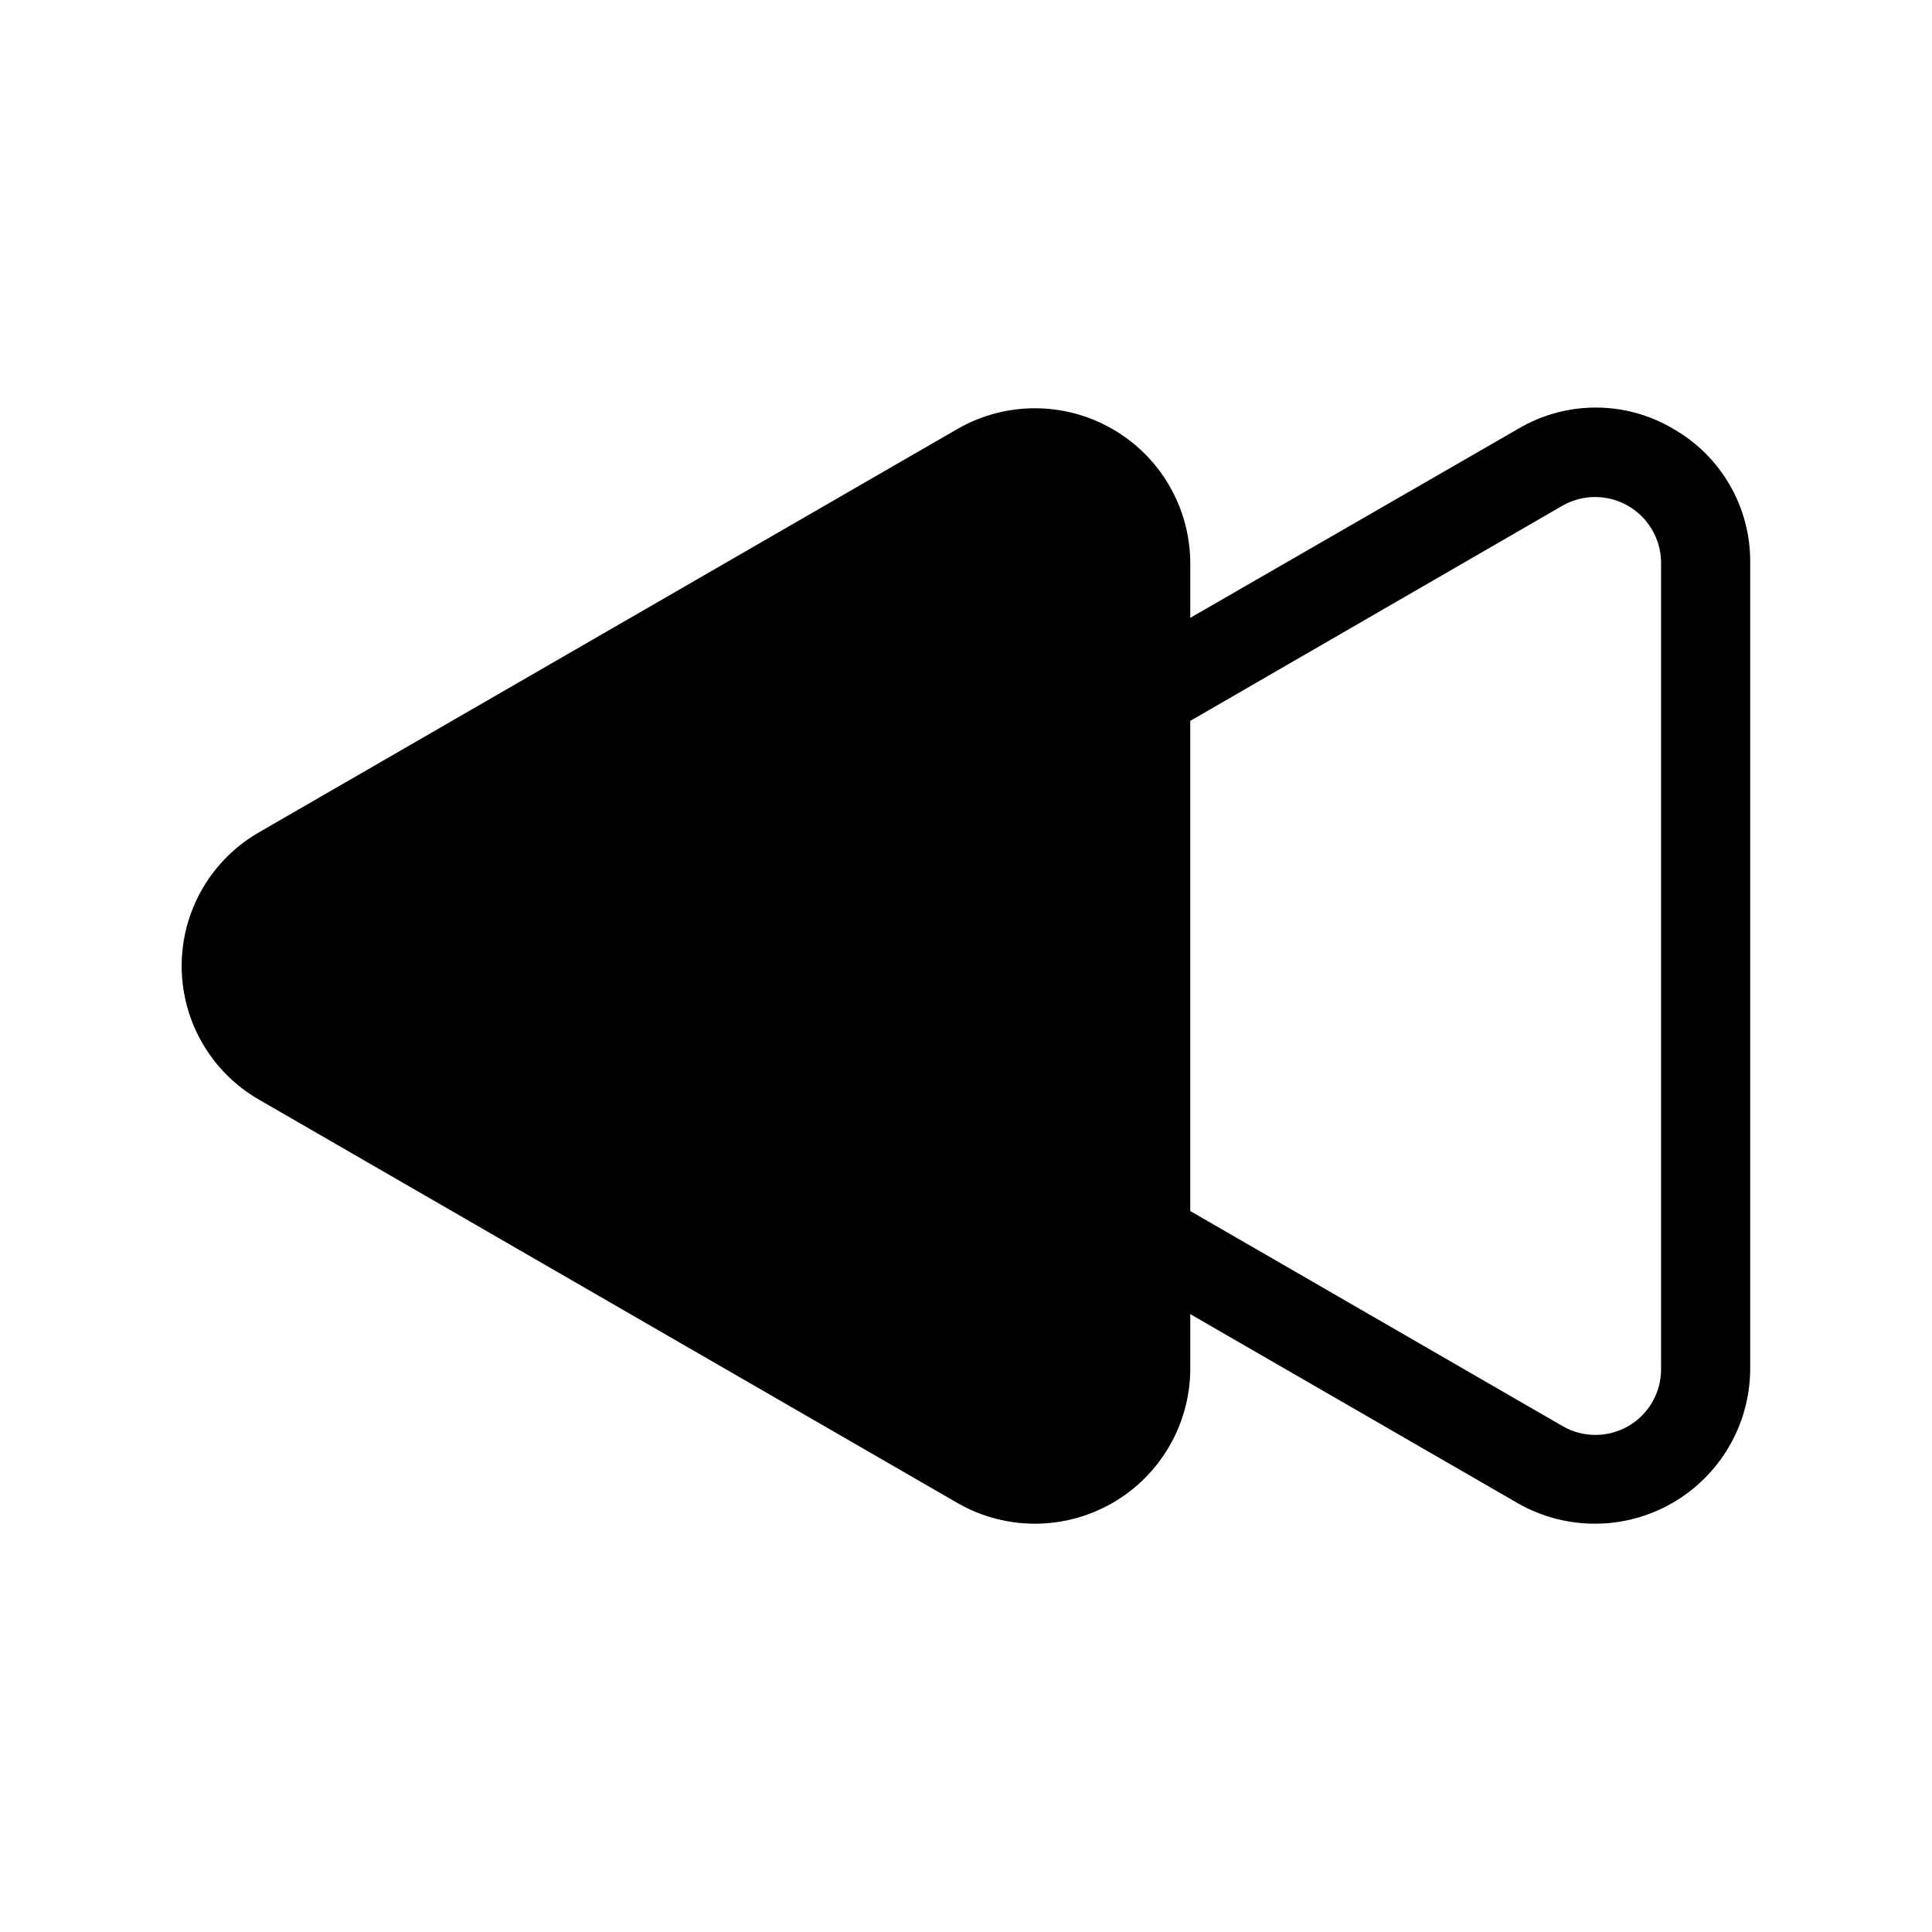 <?xml version="1.0" encoding="UTF-8"?>
<!-- Uploaded to: SVG Repo, www.svgrepo.com, Generator: SVG Repo Mixer Tools -->
<svg fill="#000000" width="800px" height="800px" version="1.1" viewBox="144 144 512 512" xmlns="http://www.w3.org/2000/svg">
 <path d="m587.35 257.59c-6.199-3.656-13.266-5.582-20.465-5.582s-14.266 1.926-20.469 5.582l-86.984 50.145v-14.801c-0.152-14.559-7.984-27.953-20.598-35.227-12.609-7.277-28.125-7.352-40.805-0.195l-185.39 107.06c-8.344 4.797-14.73 12.383-18.027 21.426-3.297 9.039-3.297 18.957 0 28 3.297 9.039 9.684 16.629 18.027 21.422l185.39 107.06c12.68 7.156 28.195 7.082 40.805-0.191 12.613-7.277 20.445-20.672 20.598-35.23v-14.801l86.984 50.223c12.68 7.156 28.195 7.082 40.809-0.191 12.609-7.277 20.441-20.672 20.594-35.23v-214.12c0.039-7.176-1.84-14.238-5.438-20.449-3.598-6.215-8.785-11.355-15.031-14.895zm-3.148 249.46c-0.062 6.16-3.375 11.824-8.715 14.898-5.34 3.074-11.902 3.098-17.262 0.059l-98.793-57.074v-129.89l98.715-57.074c5.367-3.027 11.938-3 17.281 0.07 5.348 3.066 8.68 8.727 8.773 14.887z"/>
</svg>